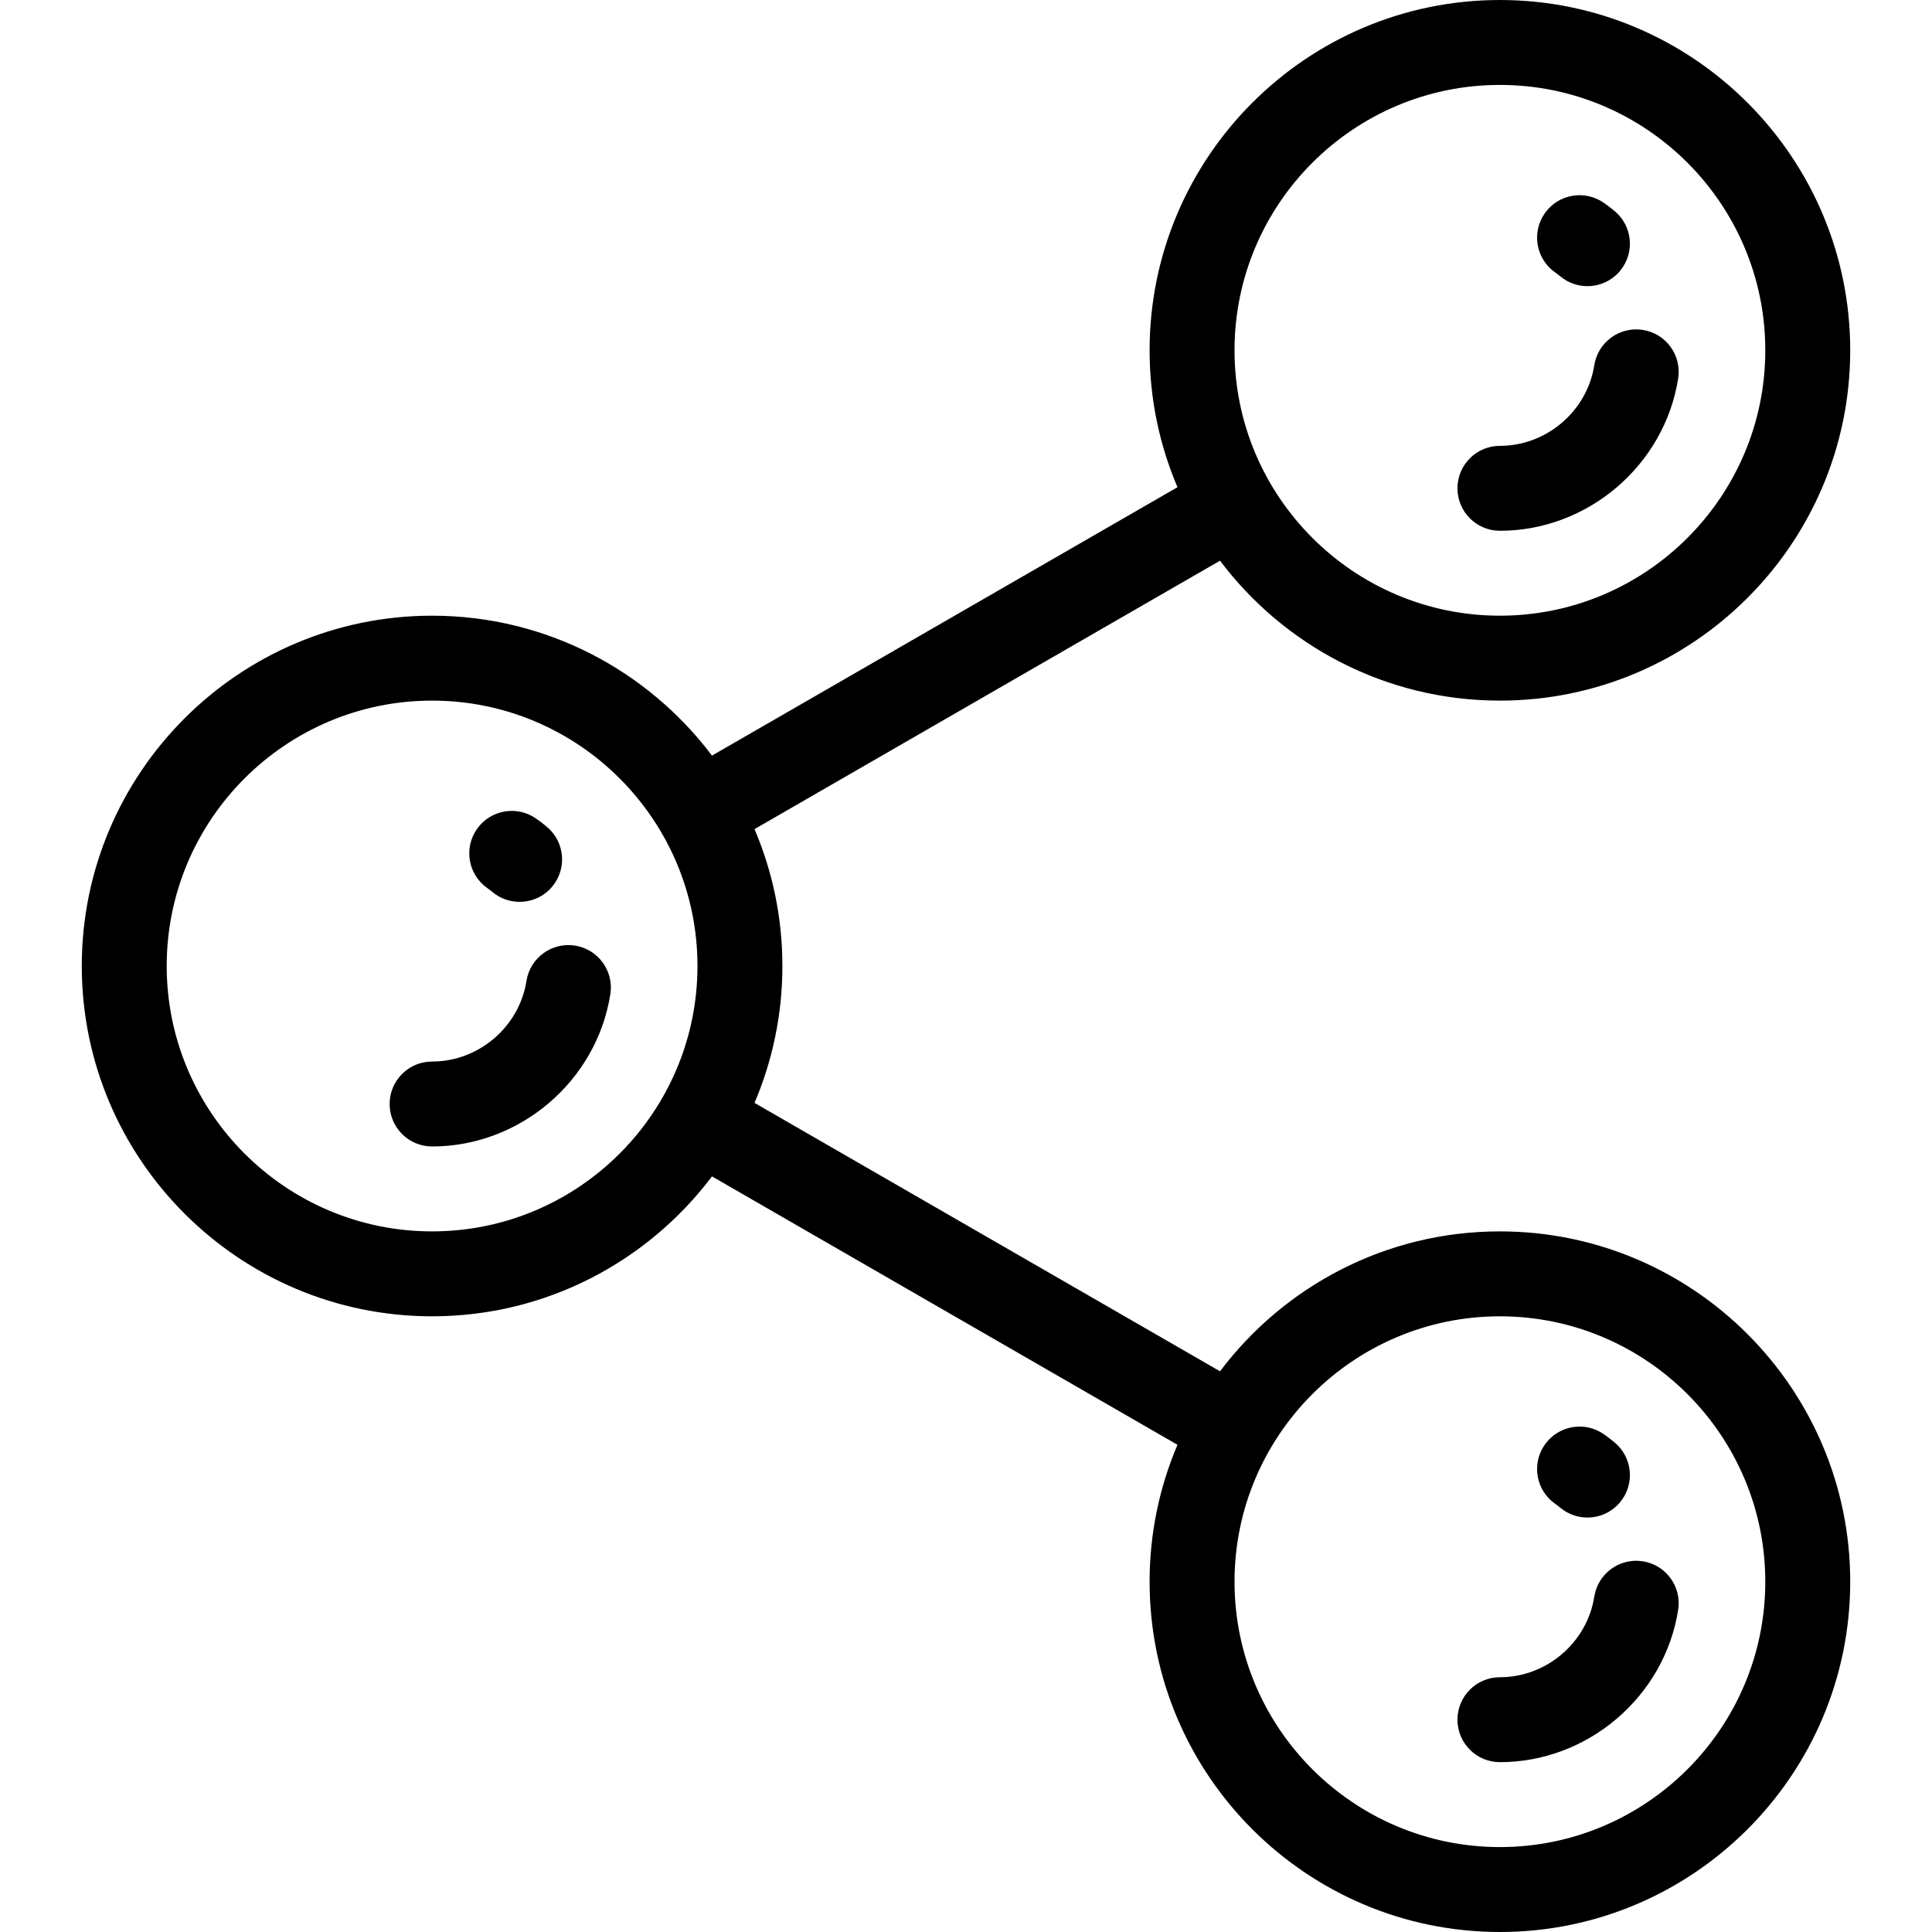 <?xml version="1.0" encoding="iso-8859-1"?>
<!-- Generator: Adobe Illustrator 19.0.0, SVG Export Plug-In . SVG Version: 6.00 Build 0)  -->
<svg version="1.1" id="Layer_1" xmlns="http://www.w3.org/2000/svg" xmlns:xlink="http://www.w3.org/1999/xlink" x="0px" y="0px"
	 viewBox="0 0 512 512" style="enable-background:new 0 0 512 512;" xml:space="preserve">
<g>
	<g>
		<g>
			<path d="M397.492,326.33c-30.281,0-57.217,14.578-74.174,37.079l-123.363-71.13c4.752-11.15,7.387-23.412,7.387-36.279
				s-2.635-25.127-7.387-36.279l123.363-71.13c16.957,22.501,43.894,37.079,74.174,37.079c51.189,0,92.835-41.645,92.835-92.835
				C490.327,41.645,448.681,0,397.492,0s-92.835,41.645-92.835,92.835c0,12.866,2.635,25.127,7.387,36.279l-123.363,71.13
				c-16.957-22.501-43.894-37.079-74.174-37.079c-51.189,0-92.835,41.645-92.835,92.835s41.646,92.835,92.835,92.835
				c30.281,0,57.217-14.578,74.174-37.079l123.363,71.13c-4.752,11.15-7.387,23.412-7.387,36.279
				c0,51.19,41.646,92.835,92.835,92.835c51.189,0,92.835-41.645,92.835-92.835S448.681,326.33,397.492,326.33z M397.492,22.505
				c38.78,0,70.33,31.55,70.33,70.33c0,38.779-31.549,70.33-70.33,70.33c-38.78,0-70.33-31.55-70.33-70.33
				C327.162,54.056,358.712,22.505,397.492,22.505z M114.508,326.33c-38.78,0-70.33-31.55-70.33-70.33s31.549-70.33,70.33-70.33
				s70.33,31.55,70.33,70.33S153.288,326.33,114.508,326.33z M397.492,489.495c-38.78,0-70.33-31.55-70.33-70.33
				s31.549-70.33,70.33-70.33c38.78,0,70.33,31.55,70.33,70.33S436.272,489.495,397.492,489.495z"/>
			<path d="M397.492,140.659c23.308,0,43.618-17.352,47.241-40.364c0.967-6.14-3.225-11.9-9.365-12.866
				c-6.141-0.964-11.899,3.225-12.866,9.366c-1.917,12.177-12.669,21.359-25.01,21.359c-6.214,0-11.253,5.038-11.253,11.253
				S391.278,140.659,397.492,140.659z"/>
			<path d="M412.092,72.165c0.491,0.348,0.976,0.719,1.445,1.105c2.094,1.724,4.627,2.565,7.144,2.565
				c3.248,0,6.47-1.399,8.695-4.103c3.95-4.798,3.261-11.89-1.537-15.839c-0.885-0.728-1.805-1.431-2.736-2.091
				c-5.072-3.593-12.094-2.395-15.686,2.675C405.824,61.549,407.021,68.572,412.092,72.165z"/>
			<path d="M435.369,413.759c-6.141-0.967-11.899,3.226-12.866,9.366c-1.917,12.177-12.669,21.359-25.01,21.359
				c-6.214,0-11.253,5.038-11.253,11.253s5.039,11.253,11.253,11.253c23.308,0,43.618-17.352,47.241-40.364
				C445.701,420.487,441.508,414.727,435.369,413.759z"/>
			<path d="M412.092,398.495c0.491,0.348,0.976,0.719,1.445,1.105c2.094,1.724,4.627,2.564,7.144,2.564
				c3.248,0,6.47-1.399,8.695-4.103c3.95-4.798,3.261-11.89-1.537-15.839c-0.885-0.728-1.805-1.431-2.736-2.091
				c-5.072-3.593-12.094-2.395-15.686,2.675C405.824,387.879,407.021,394.902,412.092,398.495z"/>
			<path d="M152.385,250.594c-6.139-0.965-11.9,3.226-12.866,9.366c-1.917,12.177-12.668,21.359-25.01,21.359
				c-6.214,0-11.253,5.038-11.253,11.253c0,6.215,5.039,11.253,11.253,11.253c23.31,0,43.62-17.353,47.241-40.364
				C162.717,257.321,158.523,251.561,152.385,250.594z"/>
			<path d="M129.102,235.325c0.499,0.353,0.987,0.727,1.452,1.11c2.094,1.724,4.627,2.564,7.144,2.564
				c3.248,0,6.47-1.399,8.695-4.103c3.95-4.798,3.261-11.89-1.537-15.839c-0.875-0.721-1.794-1.423-2.729-2.086
				c-5.066-3.597-12.091-2.402-15.689,2.665C122.841,224.704,124.035,231.729,129.102,235.325z"/>
		</g>
	</g>
</g>
<g>
</g>
<g>
</g>
<g>
</g>
<g>
</g>
<g>
</g>
<g>
</g>
<g>
</g>
<g>
</g>
<g>
</g>
<g>
</g>
<g>
</g>
<g>
</g>
<g>
</g>
<g>
</g>
<g>
</g>
</svg>
